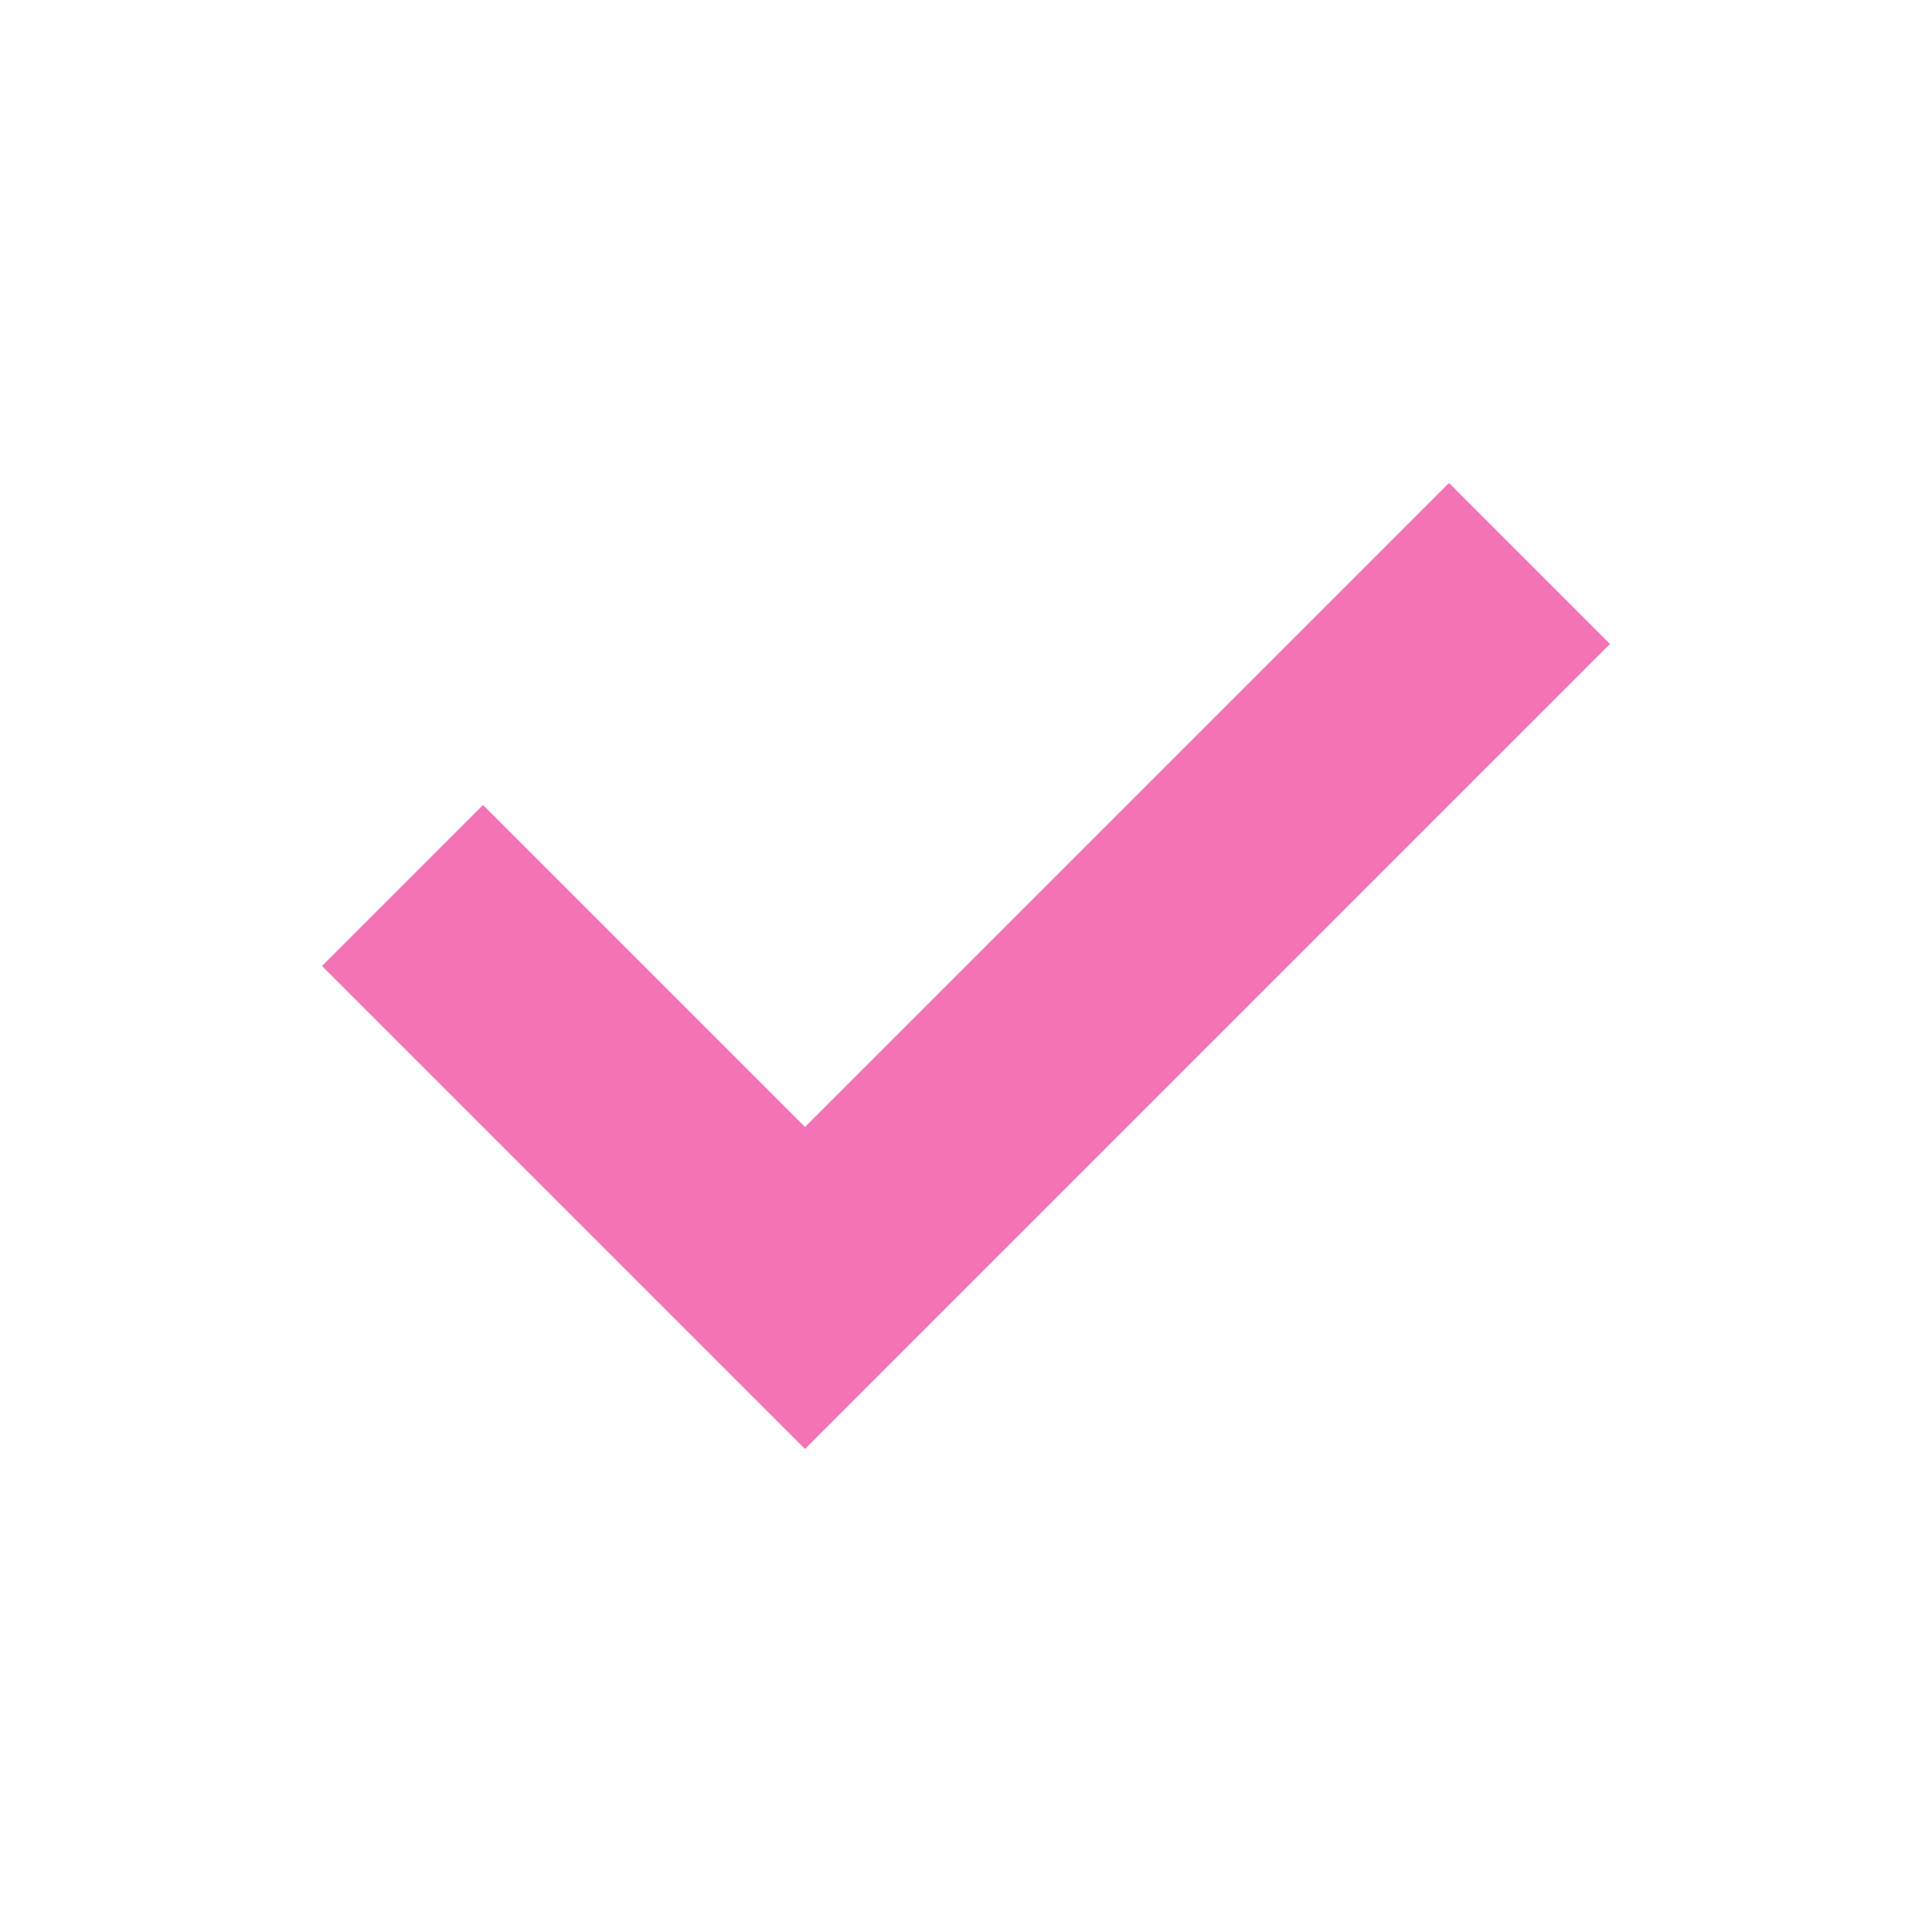<?xml version="1.0" encoding="UTF-8"?> <svg xmlns="http://www.w3.org/2000/svg" width="24" height="24" viewBox="0 0 24 24" fill="none"><path fill-rule="evenodd" clip-rule="evenodd" d="M6 10L4 12L10 18L20 8L18 6L10 14L6 10Z" fill="#F472B6"></path></svg> 